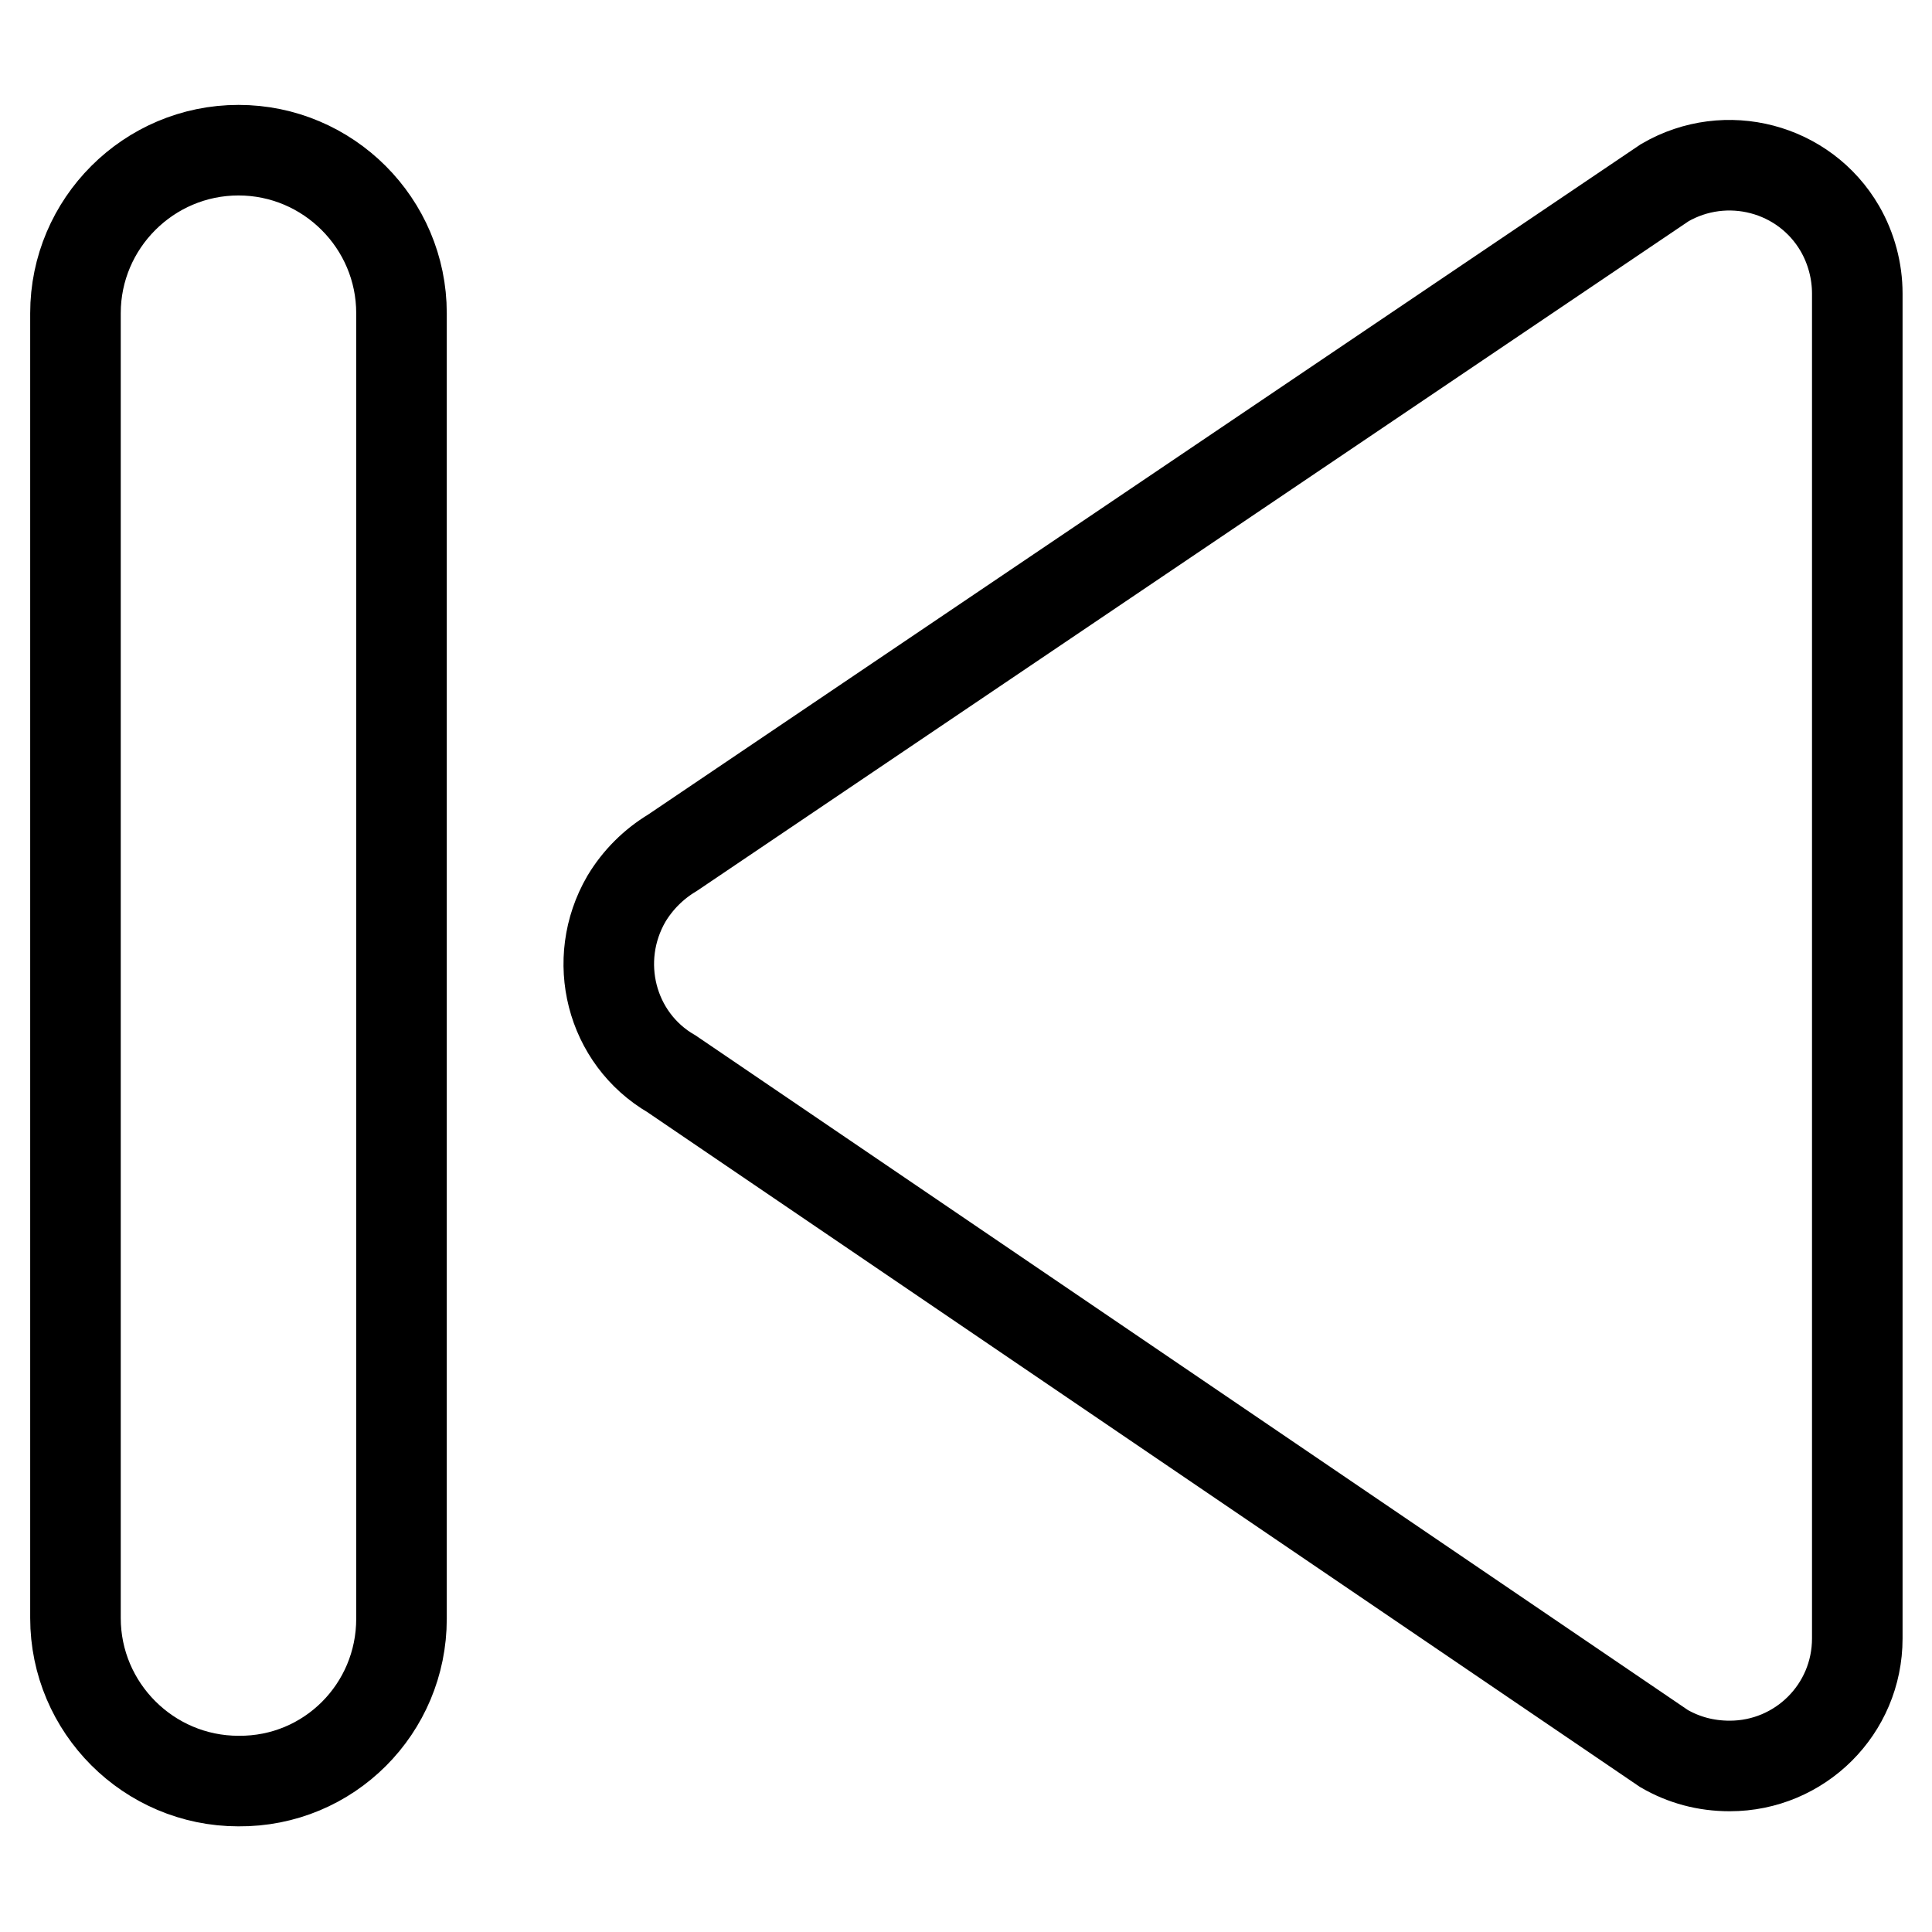 <?xml version="1.0" encoding="utf-8"?>
<!-- Svg Vector Icons : http://www.onlinewebfonts.com/icon -->
<!DOCTYPE svg PUBLIC "-//W3C//DTD SVG 1.1//EN" "http://www.w3.org/Graphics/SVG/1.1/DTD/svg11.dtd">
<svg version="1.1" xmlns="http://www.w3.org/2000/svg" xmlns:xlink="http://www.w3.org/1999/xlink" x="0px" y="0px" viewBox="0 0 256 256" enable-background="new 0 0 256 256" xml:space="preserve">
<g> <path stroke-width="12" fill-opacity="0" stroke="#000000"  d="M220.5,231.7L89,142.3c-8.1-4.7-10.7-15.1-6-23.2c1.5-2.5,3.6-4.6,6.1-6.1l131.5-88.8 c8.1-4.7,18.5-2,23.2,6.1c1.5,2.6,2.3,5.6,2.3,8.6v178.2c0,9.4-7.6,16.9-16.9,16.9C226,234,223.1,233.2,220.5,231.7L220.5,231.7z  M53.2,214.5V41.5c0-11.9-9.7-21.6-21.6-21.6C19.7,19.9,10,29.6,10,41.5v172.9c0,11.9,9.7,21.6,21.6,21.6 C43.6,236.1,53.2,226.4,53.2,214.5z"/></g>
</svg>